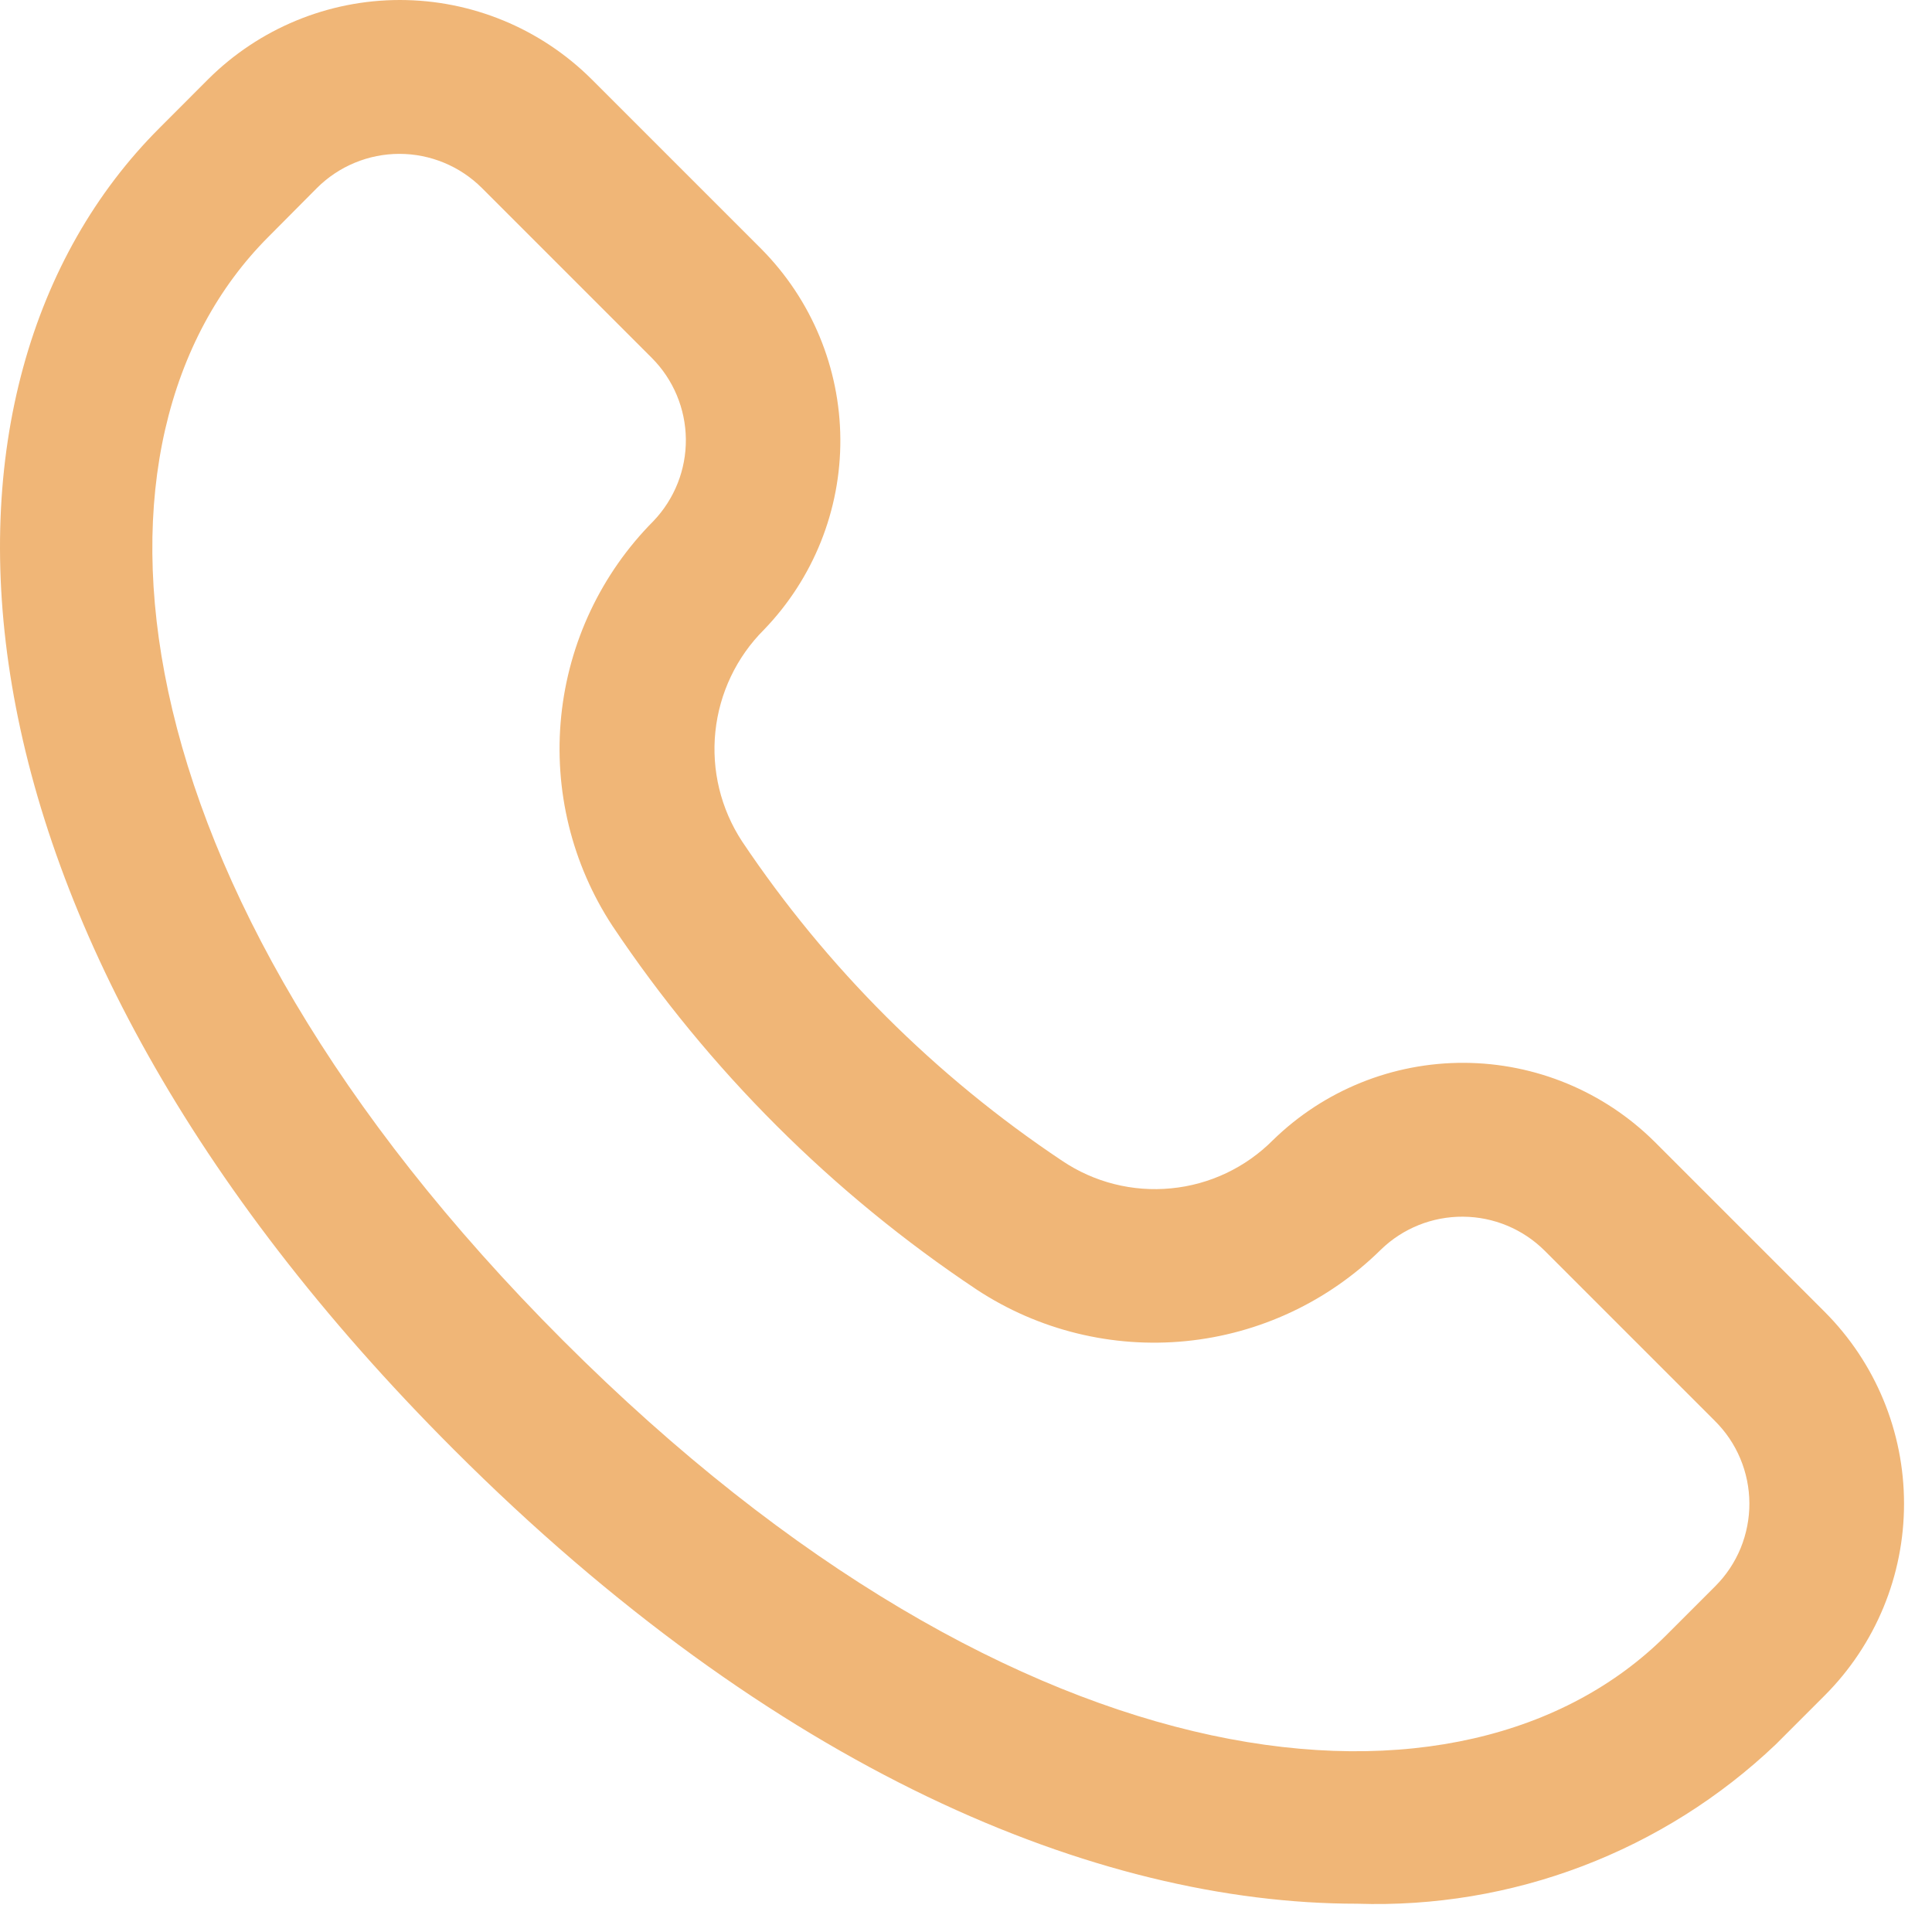 <?xml version="1.0" encoding="UTF-8"?> <svg xmlns="http://www.w3.org/2000/svg" width="25" height="25" viewBox="0 0 25 25" fill="none"> <path d="M23.61 16.974L21.41 14.774C20.754 14.123 19.869 13.757 18.945 13.753C18.021 13.749 17.133 14.108 16.472 14.753C16.119 15.108 15.654 15.329 15.155 15.377C14.657 15.426 14.158 15.3 13.743 15.02C12.105 13.927 10.698 12.523 9.602 10.887C9.327 10.467 9.205 9.966 9.257 9.467C9.309 8.968 9.531 8.502 9.886 8.148C10.525 7.486 10.88 6.6 10.874 5.68C10.868 4.76 10.502 3.879 9.855 3.225L7.655 1.025C6.996 0.369 6.104 0 5.174 0C4.245 0 3.353 0.369 2.694 1.025L2.061 1.659C-1.239 4.959 -0.992 11.897 5.874 18.759C10.014 22.9 14.181 24.634 17.56 24.634C18.555 24.667 19.546 24.502 20.476 24.148C21.406 23.794 22.257 23.259 22.978 22.573L23.612 21.939C24.27 21.28 24.639 20.387 24.638 19.456C24.638 18.525 24.268 17.632 23.61 16.974ZM22.196 20.525L21.562 21.159C18.962 23.759 13.223 23.284 7.286 17.346C1.349 11.408 0.873 5.665 3.473 3.065L4.102 2.432C4.385 2.15 4.769 1.991 5.168 1.991C5.568 1.991 5.952 2.15 6.235 2.432L8.435 4.632C8.713 4.911 8.871 5.288 8.875 5.683C8.879 6.077 8.728 6.457 8.456 6.742C7.78 7.422 7.359 8.314 7.262 9.267C7.165 10.221 7.399 11.179 7.925 11.981C9.171 13.845 10.772 15.444 12.638 16.687C13.437 17.213 14.393 17.448 15.345 17.354C16.297 17.26 17.188 16.842 17.869 16.17C18.153 15.894 18.535 15.741 18.931 15.744C19.327 15.746 19.706 15.904 19.987 16.183L22.187 18.383C22.329 18.523 22.442 18.689 22.519 18.873C22.596 19.056 22.636 19.253 22.637 19.452C22.638 19.651 22.599 19.848 22.524 20.033C22.448 20.217 22.337 20.384 22.196 20.525Z" fill="#F0B677"></path> </svg> 